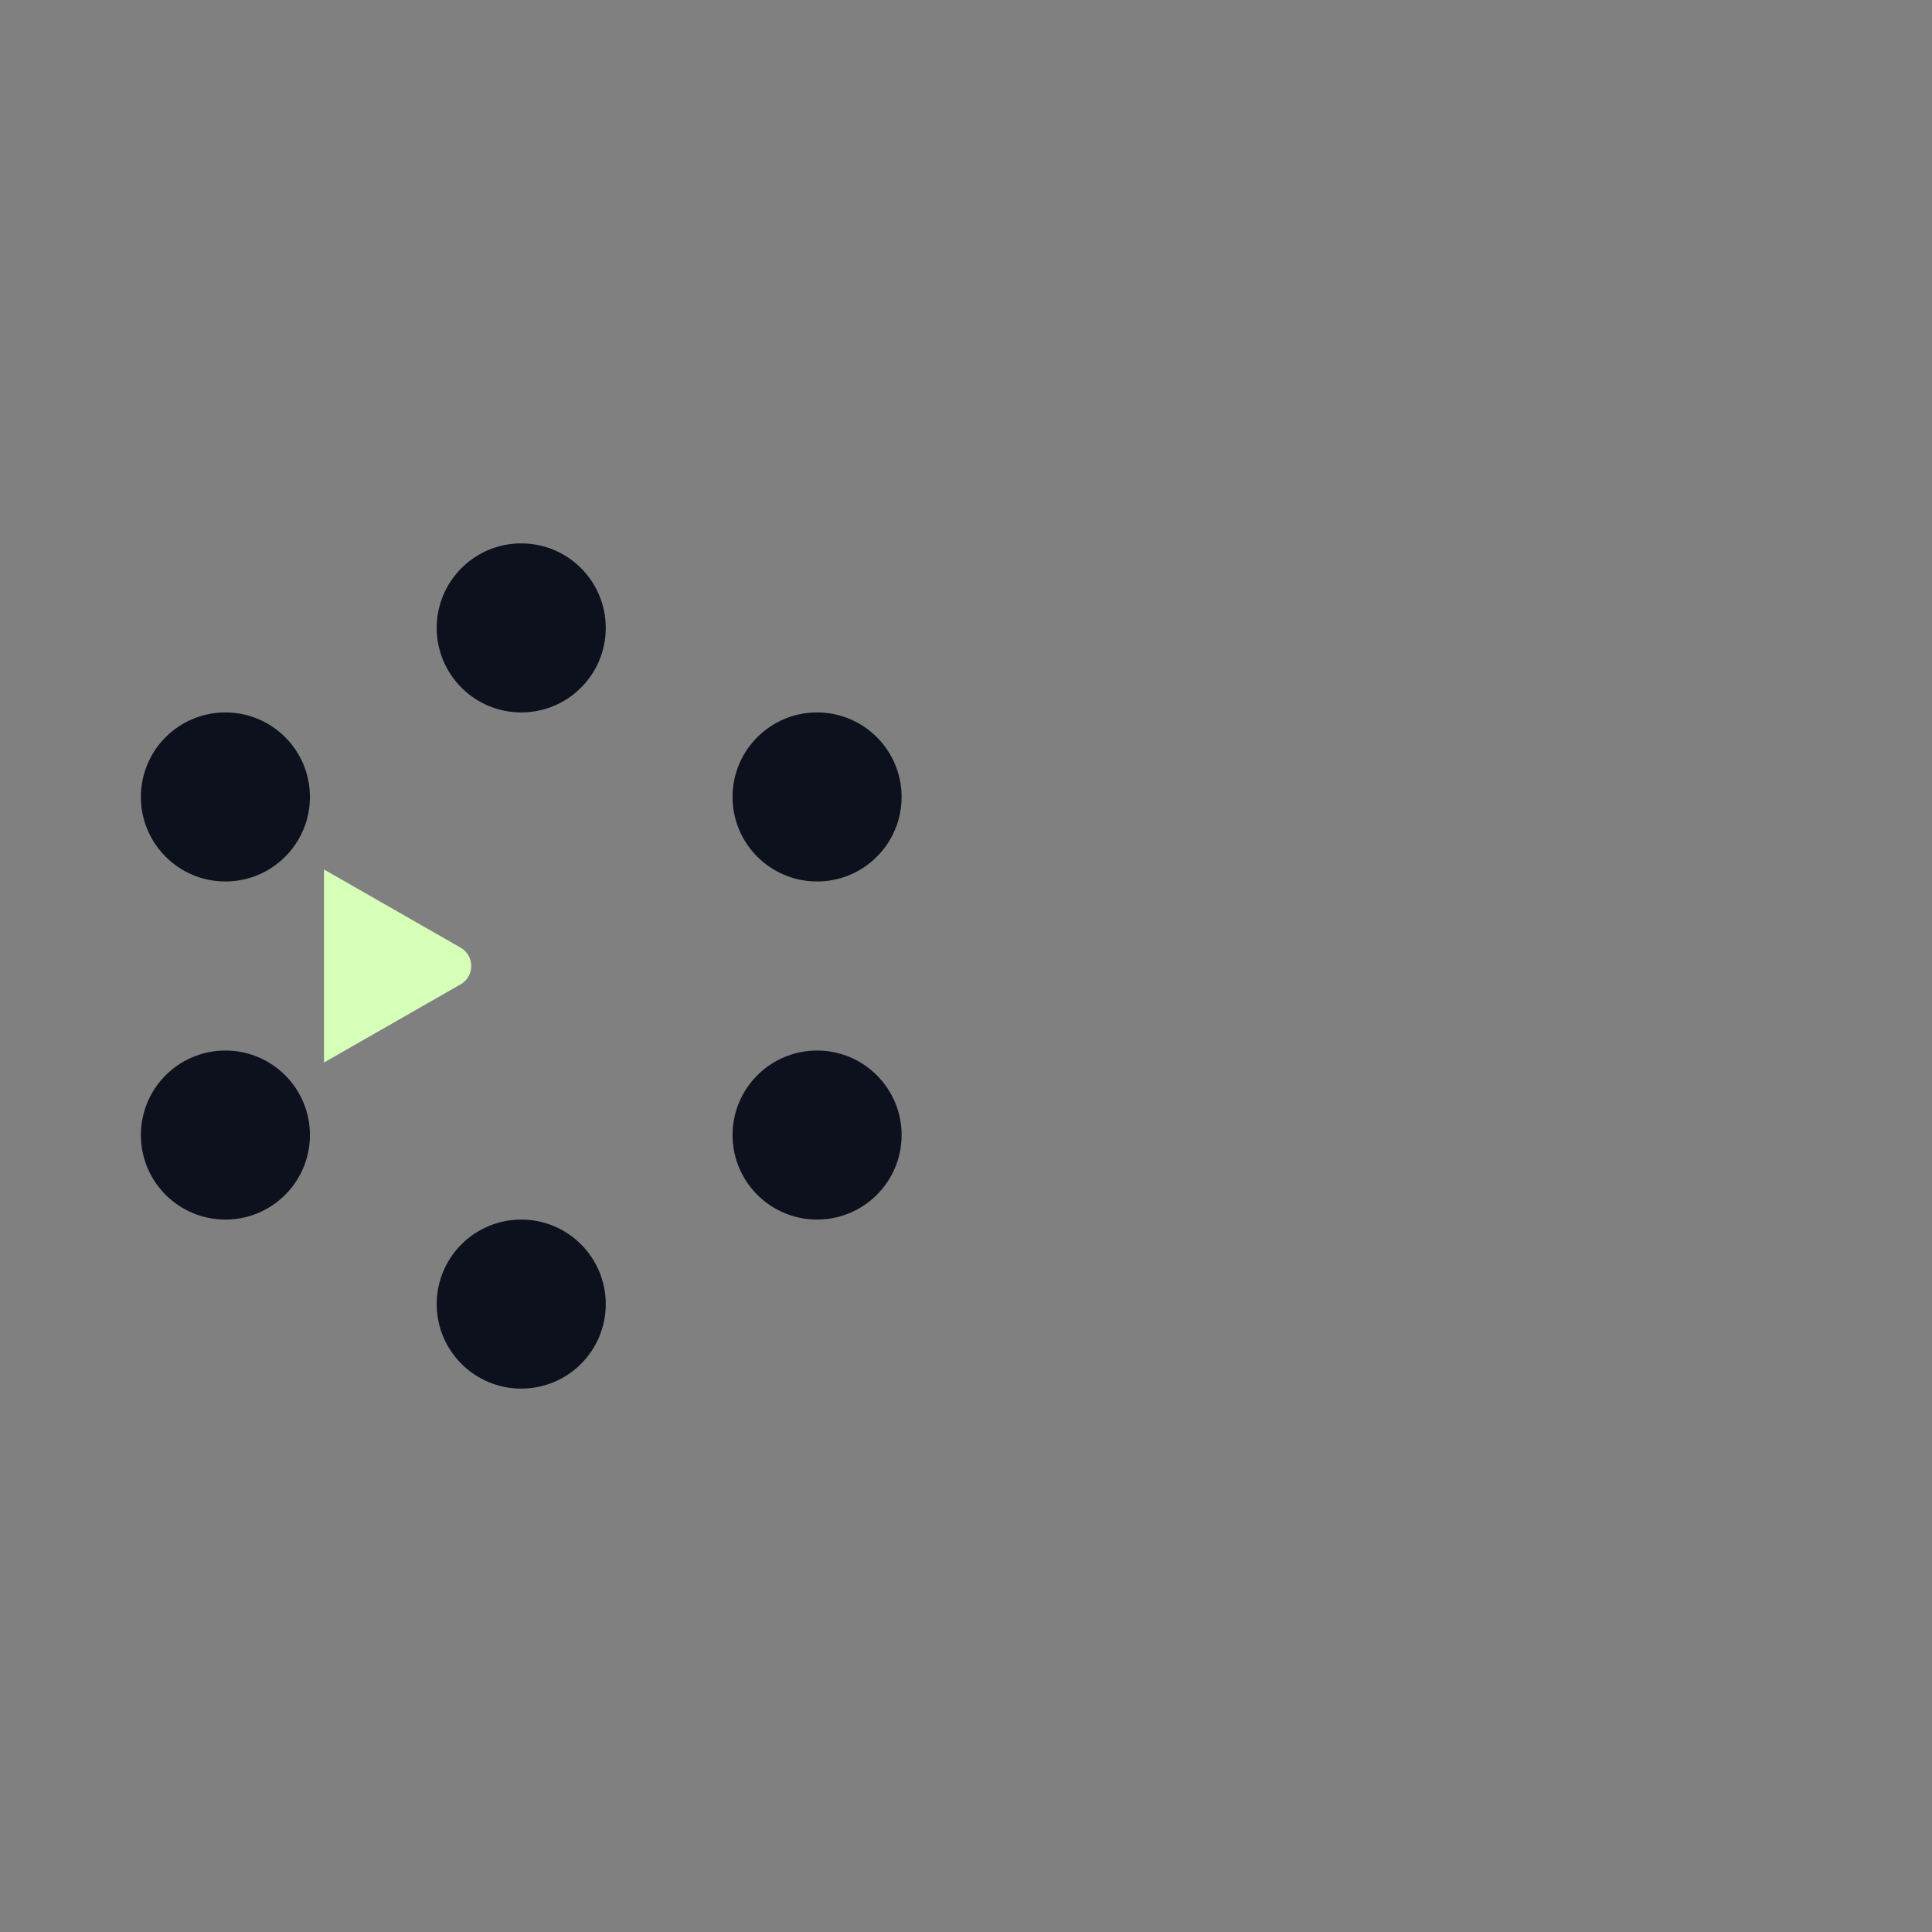 <svg width="96" height="96" viewBox="0 0 96 96" fill="none" xmlns="http://www.w3.org/2000/svg">
  <rect x="0" y="0" width="96" height="96" fill="#808080" stroke="none"/>
  <path d="M16.1 43.205L22.89 47.09C23.05 47.182 23.183 47.315 23.275 47.474C23.367 47.634 23.416 47.816 23.416 48C23.416 48.185 23.367 48.366 23.275 48.526C23.183 48.685 23.05 48.818 22.89 48.91L16.1 52.795V43.205Z" fill="#D6FFB7"/>
  <path d="M25.9 35.4C28.22 35.4 30.1 33.52 30.1 31.2C30.1 28.88 28.22 27 25.9 27C23.58 27 21.7 28.88 21.7 31.2C21.7 33.52 23.58 35.4 25.9 35.4Z" fill="#0C111D"/>
  <path d="M40.6 43.8C42.919 43.8 44.8 41.919 44.8 39.6C44.8 37.28 42.919 35.4 40.6 35.4C38.28 35.4 36.4 37.28 36.4 39.6C36.4 41.919 38.28 43.8 40.6 43.8Z" fill="#0C111D"/>
  <path d="M40.6 60.6C42.919 60.6 44.8 58.72 44.8 56.4C44.8 54.081 42.919 52.2 40.6 52.2C38.28 52.2 36.4 54.081 36.4 56.4C36.4 58.72 38.28 60.6 40.6 60.6Z" fill="#0C111D"/>
  <path d="M25.9 69C28.22 69 30.1 67.12 30.1 64.8C30.1 62.48 28.22 60.6 25.9 60.6C23.58 60.6 21.7 62.48 21.7 64.8C21.7 67.12 23.58 69 25.9 69Z" fill="#0C111D"/>
  <path d="M11.2 60.6C13.52 60.6 15.4 58.72 15.4 56.4C15.4 54.081 13.52 52.2 11.2 52.2C8.88 52.2 7 54.081 7 56.4C7 58.72 8.88 60.6 11.2 60.6Z" fill="#0C111D"/>
  <path d="M11.2 43.8C13.52 43.8 15.4 41.919 15.4 39.6C15.4 37.28 13.52 35.4 11.2 35.4C8.88 35.4 7 37.28 7 39.6C7 41.919 8.88 43.8 11.2 43.8Z" fill="#0C111D"/>
</svg>